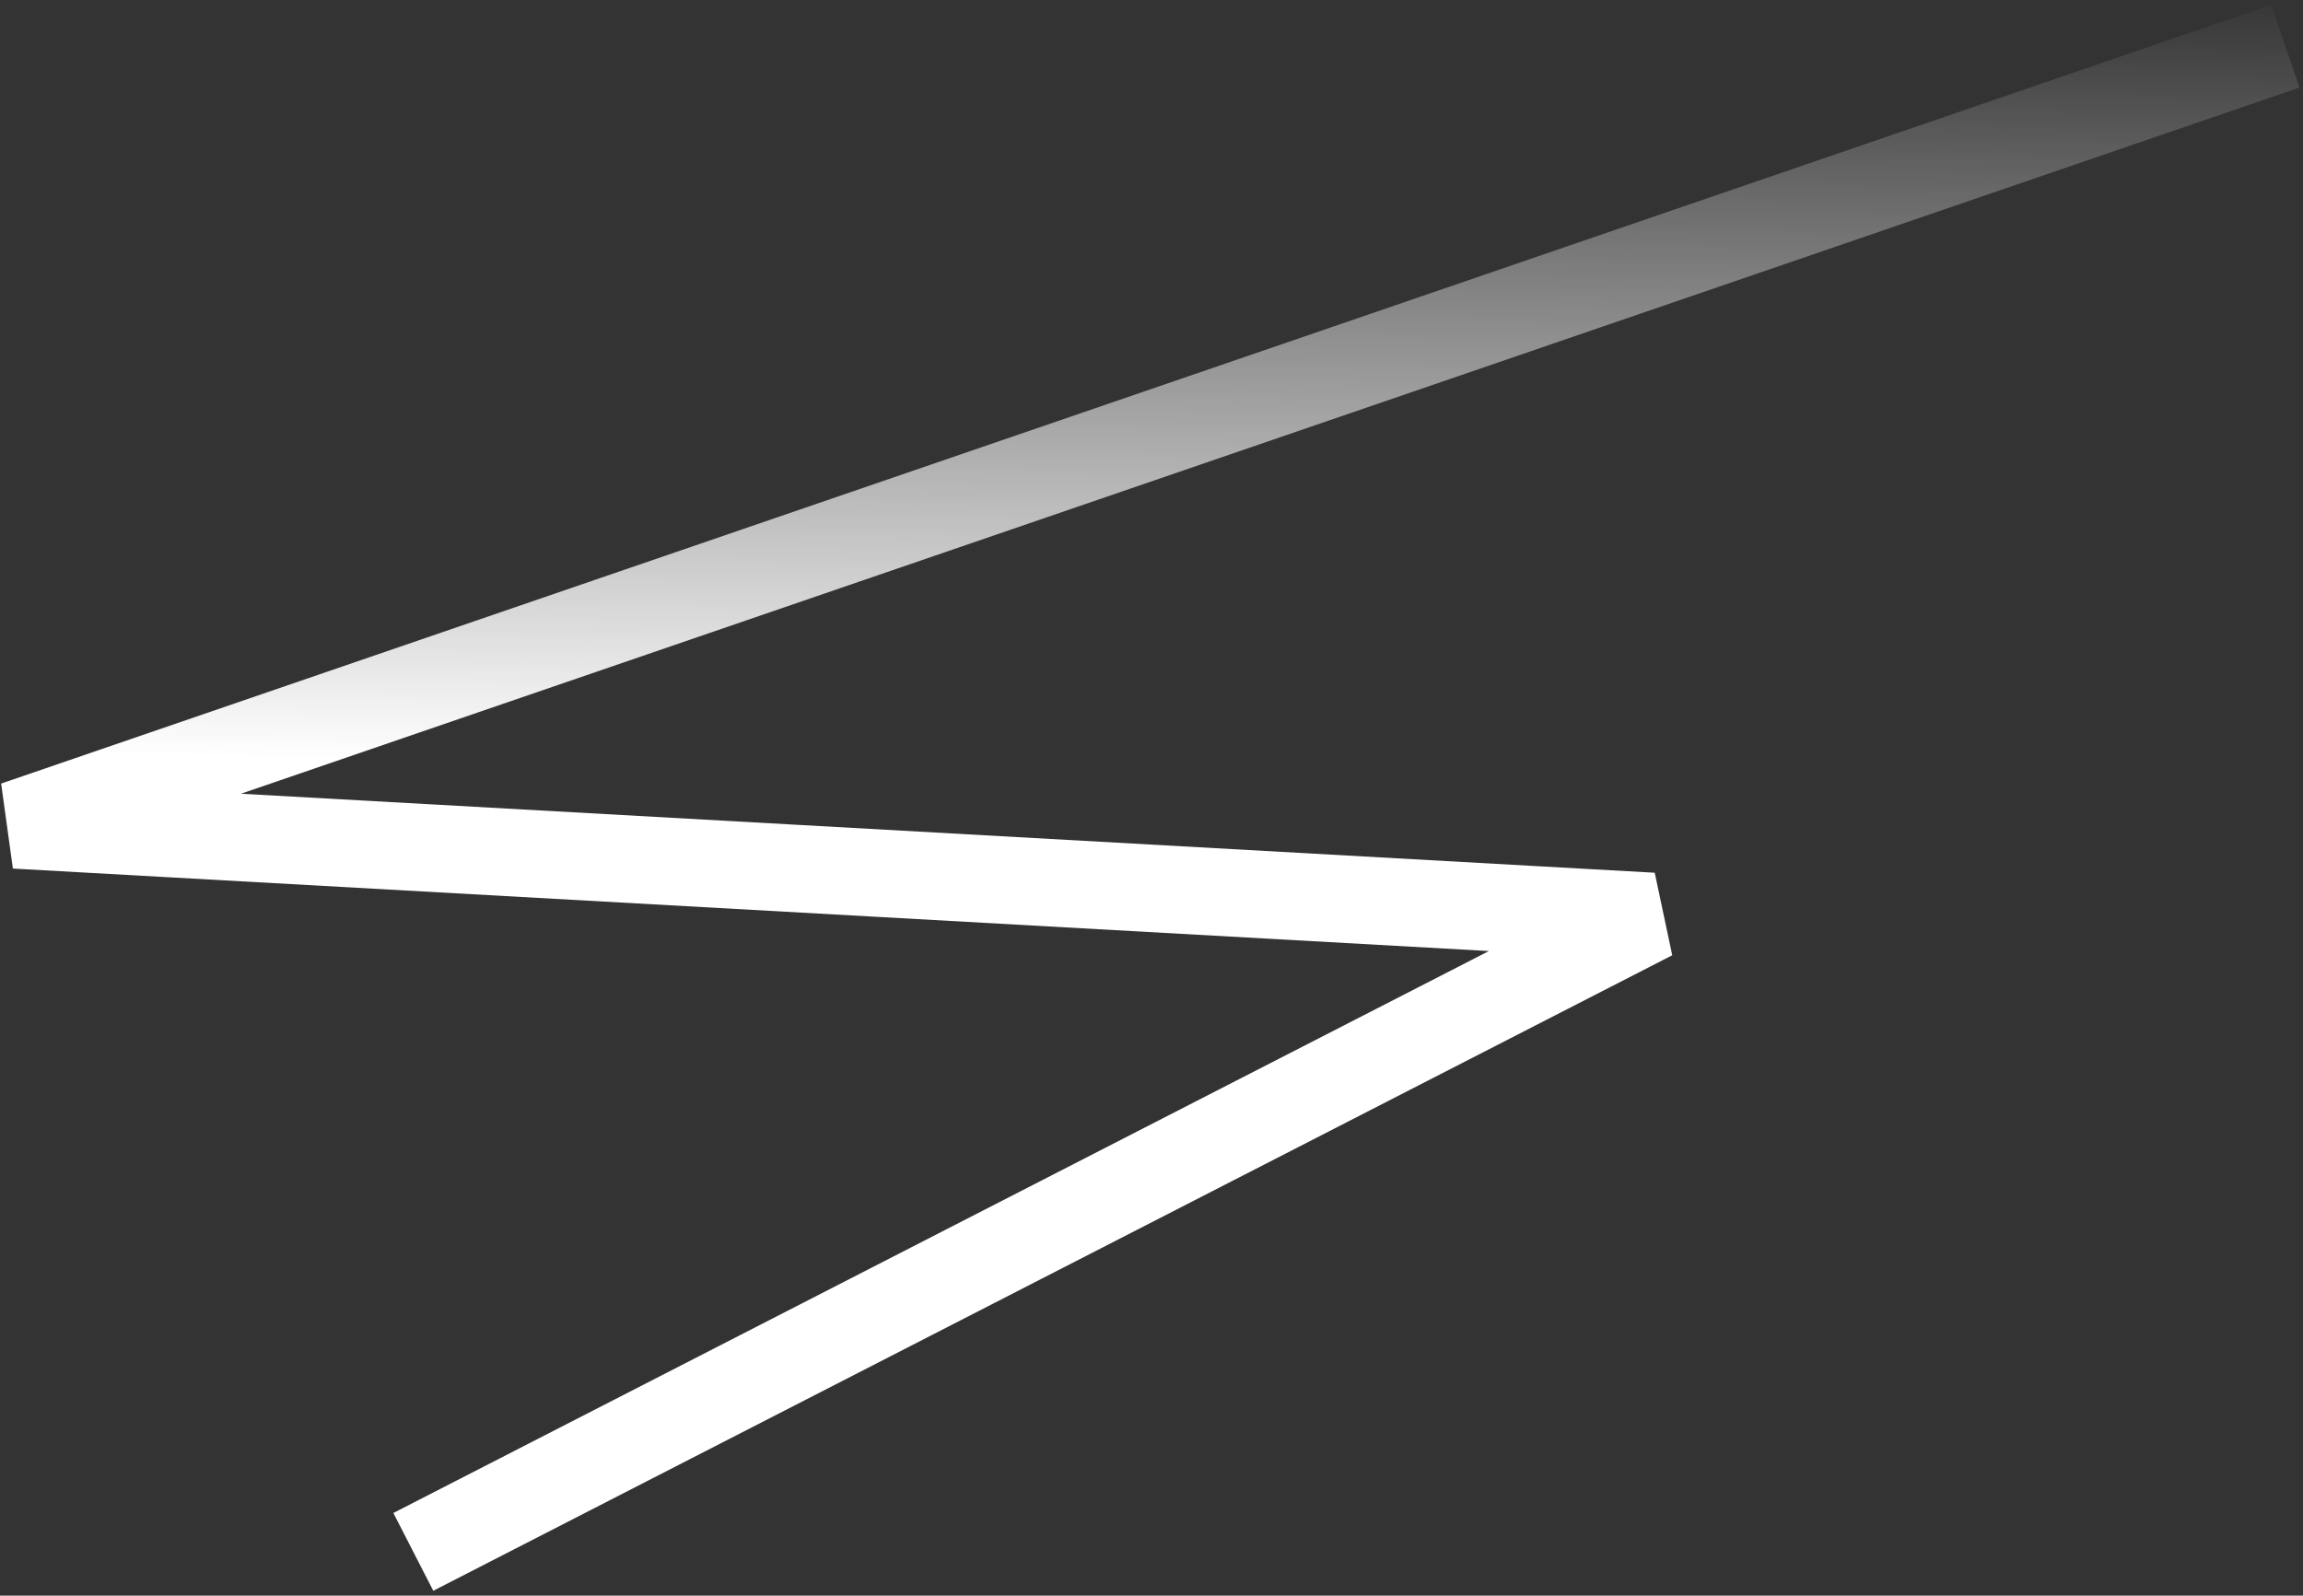 <svg width="316" height="219" viewBox="0 0 316 219" fill="none" xmlns="http://www.w3.org/2000/svg">
<rect x="0" y="0" width="316" height="219" fill="#333333" stroke="none"/>
<path d="M313.575 6.338L2.104 113.219L226.713 125.773L56.713 212.995" stroke="url(#paint0_linear_5471_27502)" stroke-width="12" stroke-linejoin="bevel"/>
<defs>
<linearGradient id="paint0_linear_5471_27502" x1="156.133" y1="-4.395" x2="152.372" y2="216.336" gradientUnits="userSpaceOnUse">
<stop stop-color="white" stop-opacity="0"/>
<stop offset="0.5" stop-color="white"/>
</linearGradient>
</defs>
</svg>
